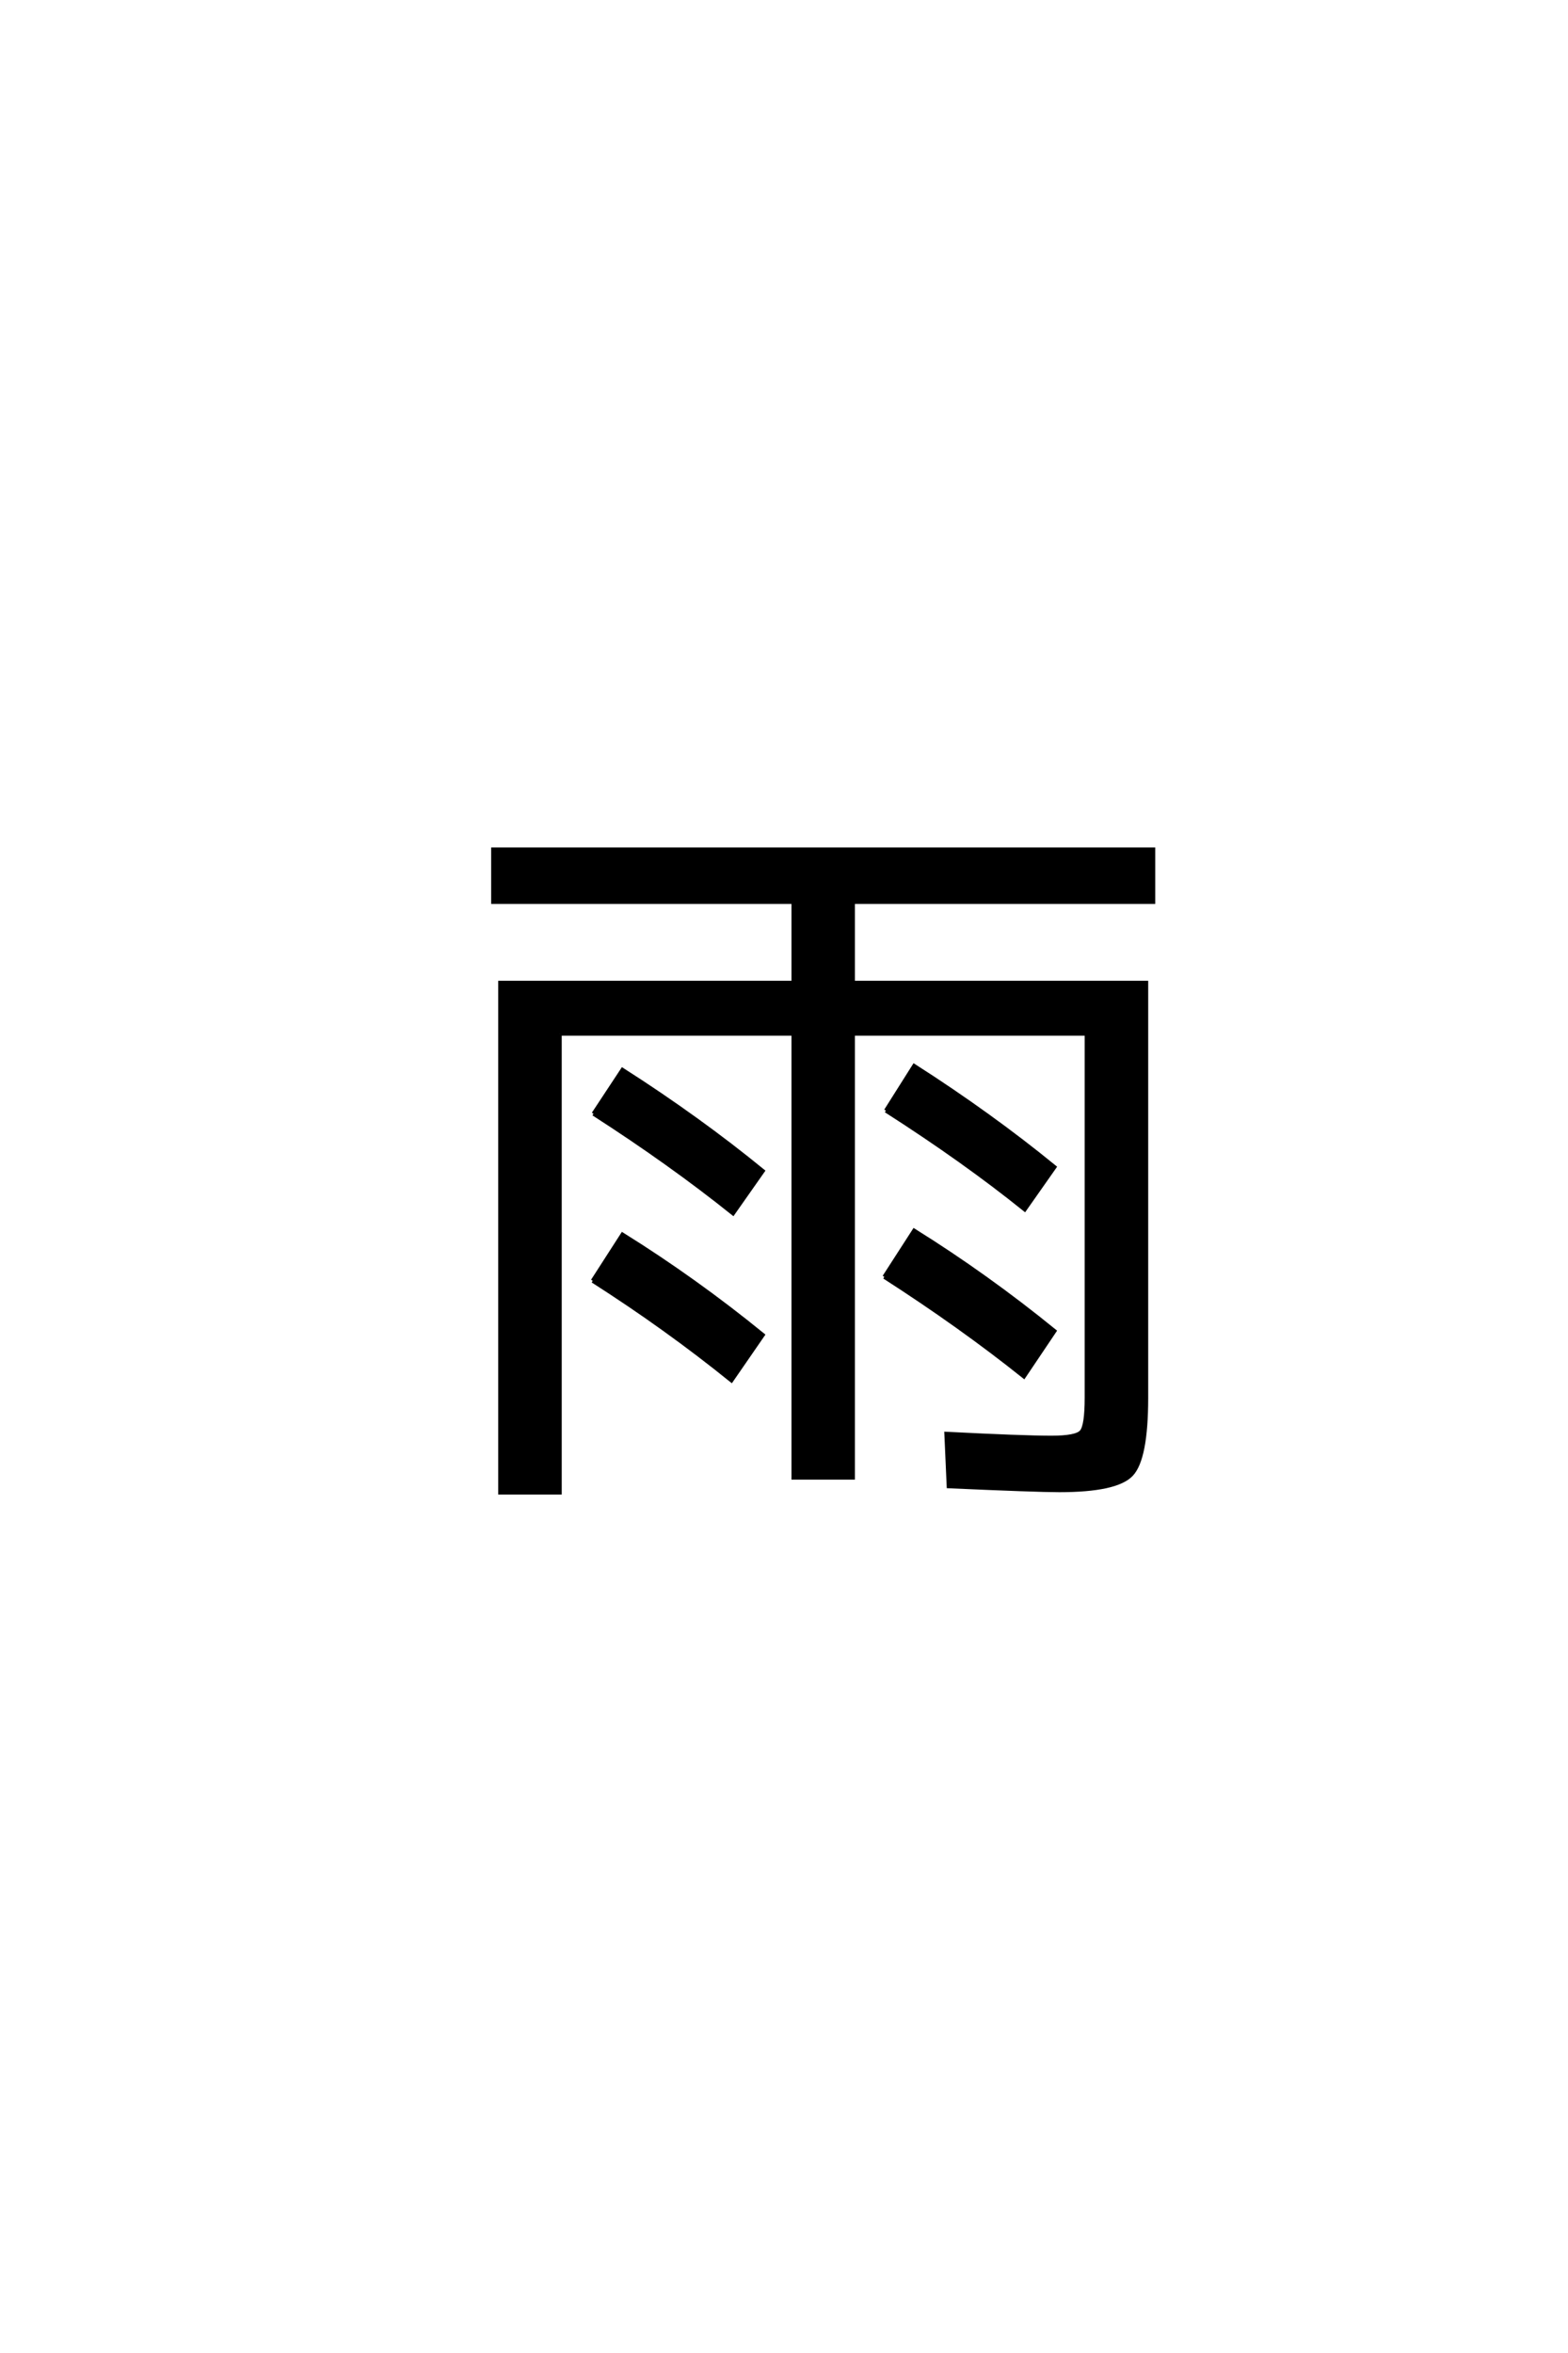 <?xml version='1.0' encoding='UTF-8'?>
<!DOCTYPE svg PUBLIC "-//W3C//DTD SVG 1.0//EN"
"http://www.w3.org/TR/2001/REC-SVG-20010904/DTD/svg10.dtd">

<svg xmlns='http://www.w3.org/2000/svg' version='1.0' width='40.0' height='60.0'>

 <g transform='scale(0.1 -0.1) translate(110.0 -370.0)'>
  <path d='M32.797 106.406
L32.797 -10.594
L17.594 -10.594
L17.594 119.406
L92.406 119.406
L92.406 140
L15.797 140
L15.797 153.406
L184.203 153.406
L184.203 140
L107.594 140
L107.594 119.406
L182.406 119.406
L182.406 13.594
Q182.406 -2 178.594 -6
Q174.797 -10 160.203 -10
Q154.406 -10 132 -9
L131.406 4.406
Q151 3.406 158.203 3.406
Q164.594 3.406 165.891 4.906
Q167.203 6.406 167.203 13.594
L167.203 106.406
L107.594 106.406
L107.594 -6.797
L92.406 -6.797
L92.406 106.406
L32.797 106.406
L32.797 106.406
M41.406 86
L48.797 97.203
Q68.203 84.797 84.594 71.406
L77 60.594
Q61 73.406 41.406 86
Q61 73.406 41.406 86
M41.203 43.406
L48.797 55.203
Q67.406 43.594 84.594 29.594
L76.594 18
Q60 31.406 41.203 43.406
Q60 31.406 41.203 43.406
M116 86.797
L123.203 98.203
Q142.594 85.797 159 72.406
L151.406 61.594
Q136 74 116 86.797
Q136 74 116 86.797
M115.594 44.406
L123.203 56.203
Q141.797 44.594 159 30.594
L151.203 19
Q135.203 31.797 115.594 44.406
' style='fill: #000000; stroke: #000000'/>
 </g>
</svg>

